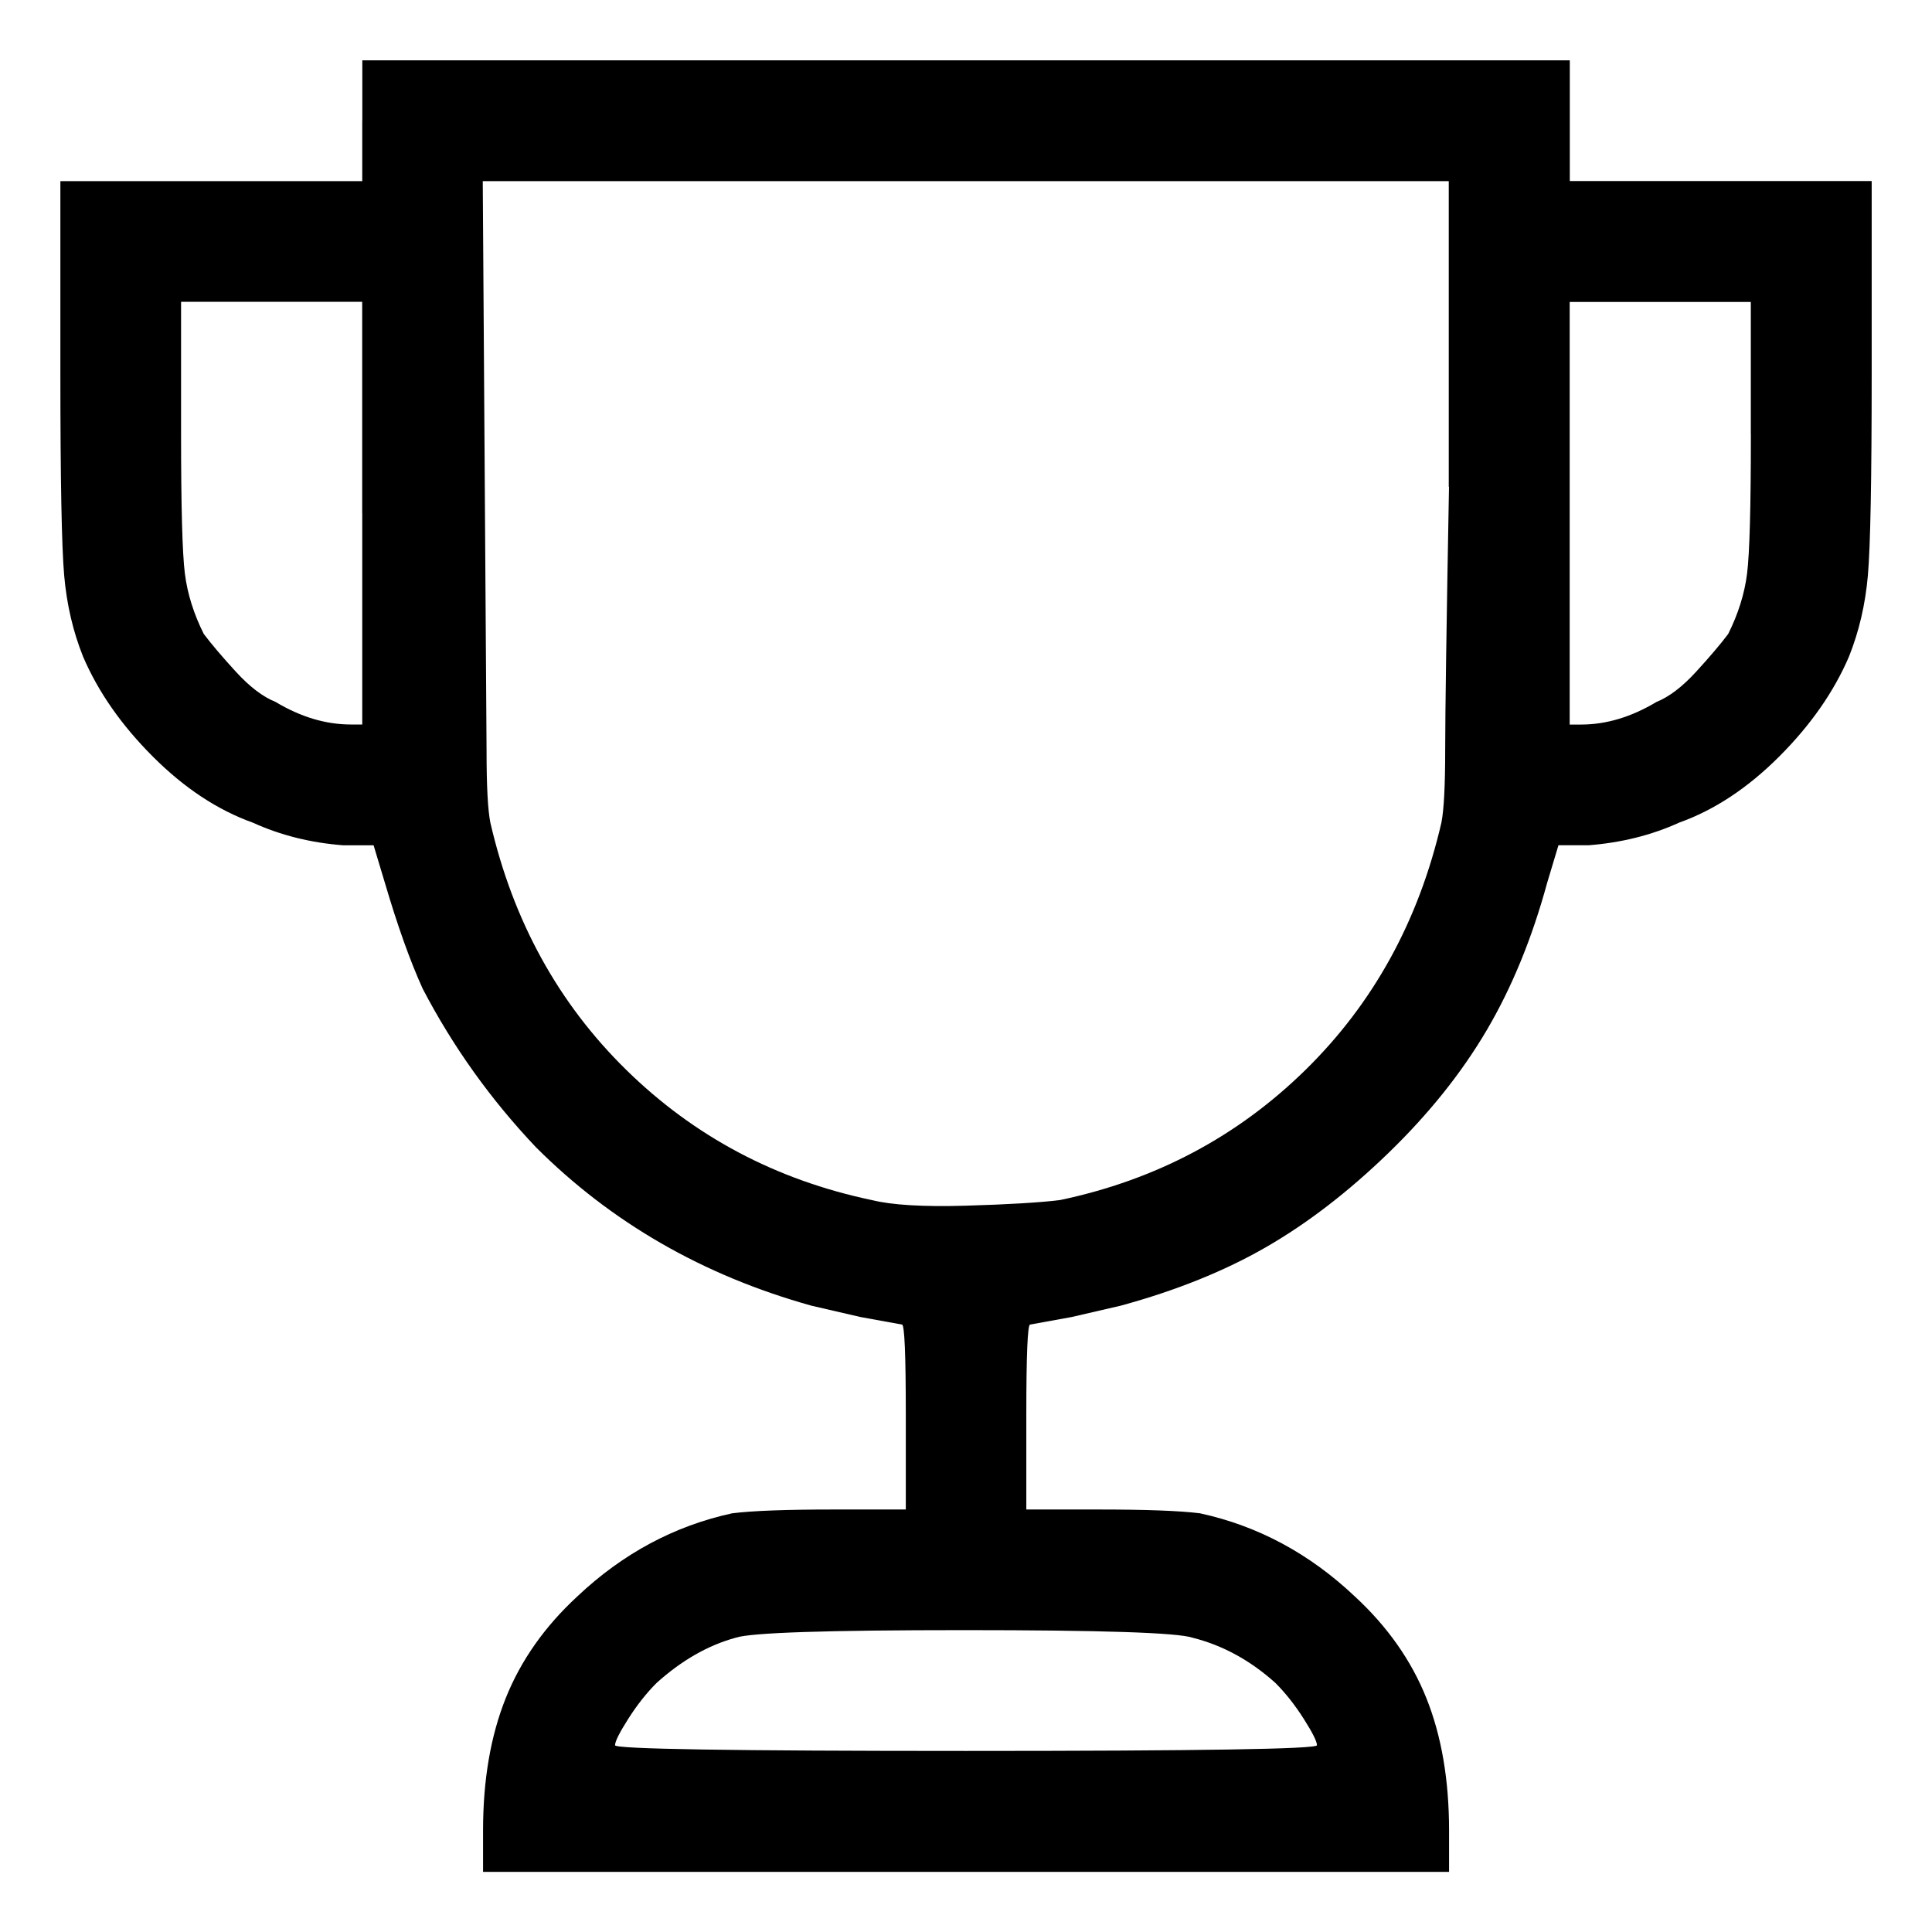 <svg xmlns="http://www.w3.org/2000/svg" width="32" height="32" viewBox="0 0 32 32"><path fill="#000" d="M6 2v1H1v3.188q0 2.625.063 3.344t.313 1.344q.375.875 1.156 1.656t1.656 1.094q.688.313 1.5.375h.5l.188.625q.313 1.063.625 1.75.75 1.438 1.875 2.625 1.875 1.875 4.563 2.625l.813.188.688.125q.063 0 .063 1.5v1.563h-1.188q-1.188 0-1.688.063-1.438.313-2.563 1.375-.813.75-1.188 1.688t-.375 2.188v.688h16v-.688q0-1.25-.375-2.188t-1.188-1.688q-1.125-1.063-2.563-1.375-.5-.063-1.688-.063h-1.188v-1.563q0-1.5.063-1.5l.688-.125.813-.188q1.375-.375 2.406-.969T23 19.094t1.625-2.031 1-2.438l.188-.625h.5q.813-.063 1.5-.375.875-.313 1.656-1.094t1.156-1.656q.25-.625.313-1.344t.063-3.344V2.999h-5v-2h-20v1zm18 6.063q-.063 3.438-.063 4.344t-.063 1.219q-.563 2.438-2.25 4.094t-4.063 2.156q-.5.063-1.563.094t-1.563-.094q-2.375-.5-4.063-2.156t-2.25-4.094q-.063-.313-.063-1.188L7.996 3h16v5.063zM6 8.5V12h-.188q-.625 0-1.25-.375-.313-.125-.656-.5t-.531-.625q-.25-.5-.313-1t-.063-2.313V4.999h3v3.5zm23-1.312q0 1.813-.063 2.313t-.313 1q-.188.25-.531.625t-.656.5q-.625.375-1.25.375h-.188v-7h3v2.188zm-9.25 19.937q.75.188 1.375.75.25.25.469.594t.219.438-5.813.094-5.813-.094.219-.438.469-.594q.625-.563 1.313-.75.375-.125 3.781-.125t3.781.125z"/></svg>